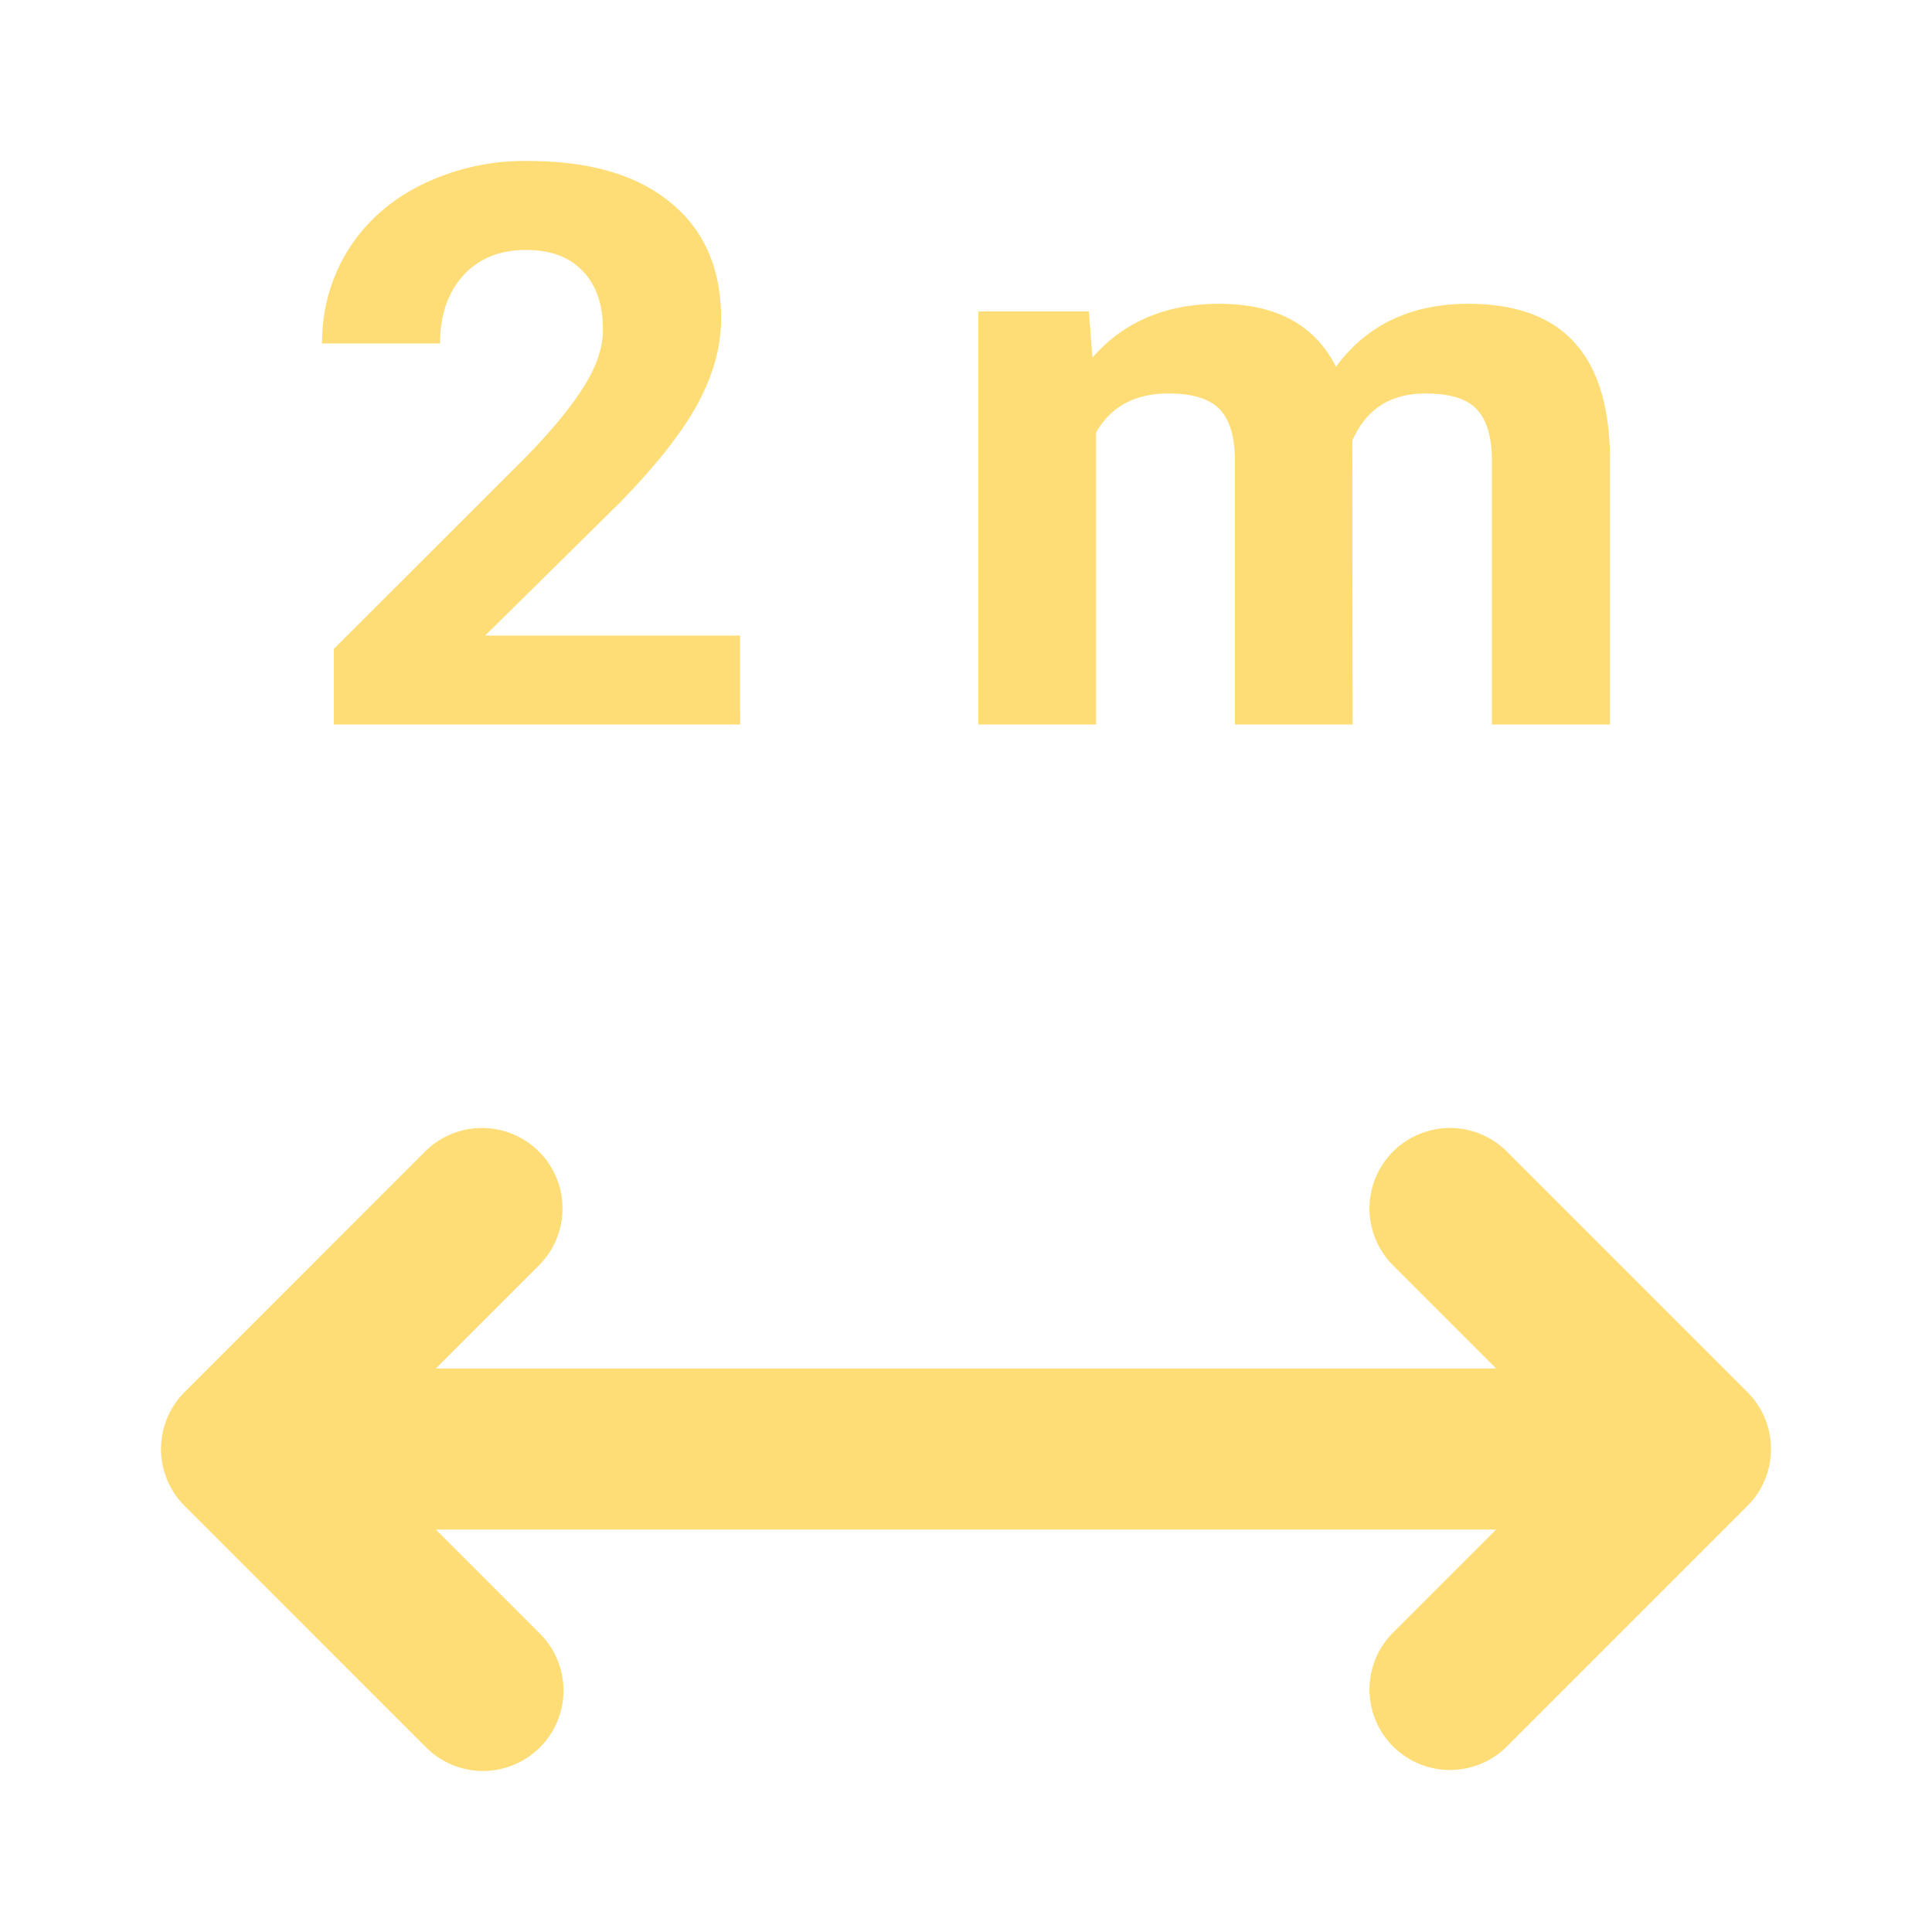 <svg fill="none" height="24" width="24" xmlns="http://www.w3.org/2000/svg"><g fill="#ffdd76"><path clip-rule="evenodd" d="M6.707 21.707a1 1 0 0 1-1.414 0l-3-3a1 1 0 0 1 0-1.414l3-3a1 1 0 0 1 1.414 1.414L5.414 17h13.172l-1.293-1.293a1 1 0 0 1 1.414-1.414l3 3a1 1 0 0 1 0 1.414l-3 3a1 1 0 0 1-1.414-1.414L18.586 19H5.414l1.293 1.293a1 1 0 0 1 0 1.414z" fill-rule="evenodd"/><path d="M9.194 9H4.147v-.939l2.382-2.38c.327-.336.568-.628.723-.878.159-.25.238-.487.238-.712 0-.306-.083-.547-.248-.72-.165-.177-.401-.266-.708-.266-.33 0-.592.108-.784.323-.189.211-.283.491-.283.839H4c0-.42.106-.805.319-1.152.215-.348.519-.62.91-.816A2.89 2.89 0 0 1 6.56 2c.759 0 1.347.17 1.765.512.422.342.633.824.633 1.447 0 .341-.095.689-.284 1.043-.188.354-.512.767-.97 1.238L6.027 7.895h3.166zm4.332-5.131.045.573c.388-.445.913-.668 1.574-.668.704 0 1.188.26 1.451.782.384-.521.932-.782 1.644-.782.593 0 1.035.163 1.325.488.29.323.435.81.435 1.46V9h-1.467V5.728c0-.291-.06-.503-.182-.636-.121-.136-.335-.204-.642-.204-.438 0-.742.196-.91.588L16.803 9h-1.462V5.732c0-.297-.063-.512-.187-.645-.125-.132-.338-.199-.638-.199-.414 0-.715.161-.9.484V9h-1.462V3.869z"/></g></svg>
